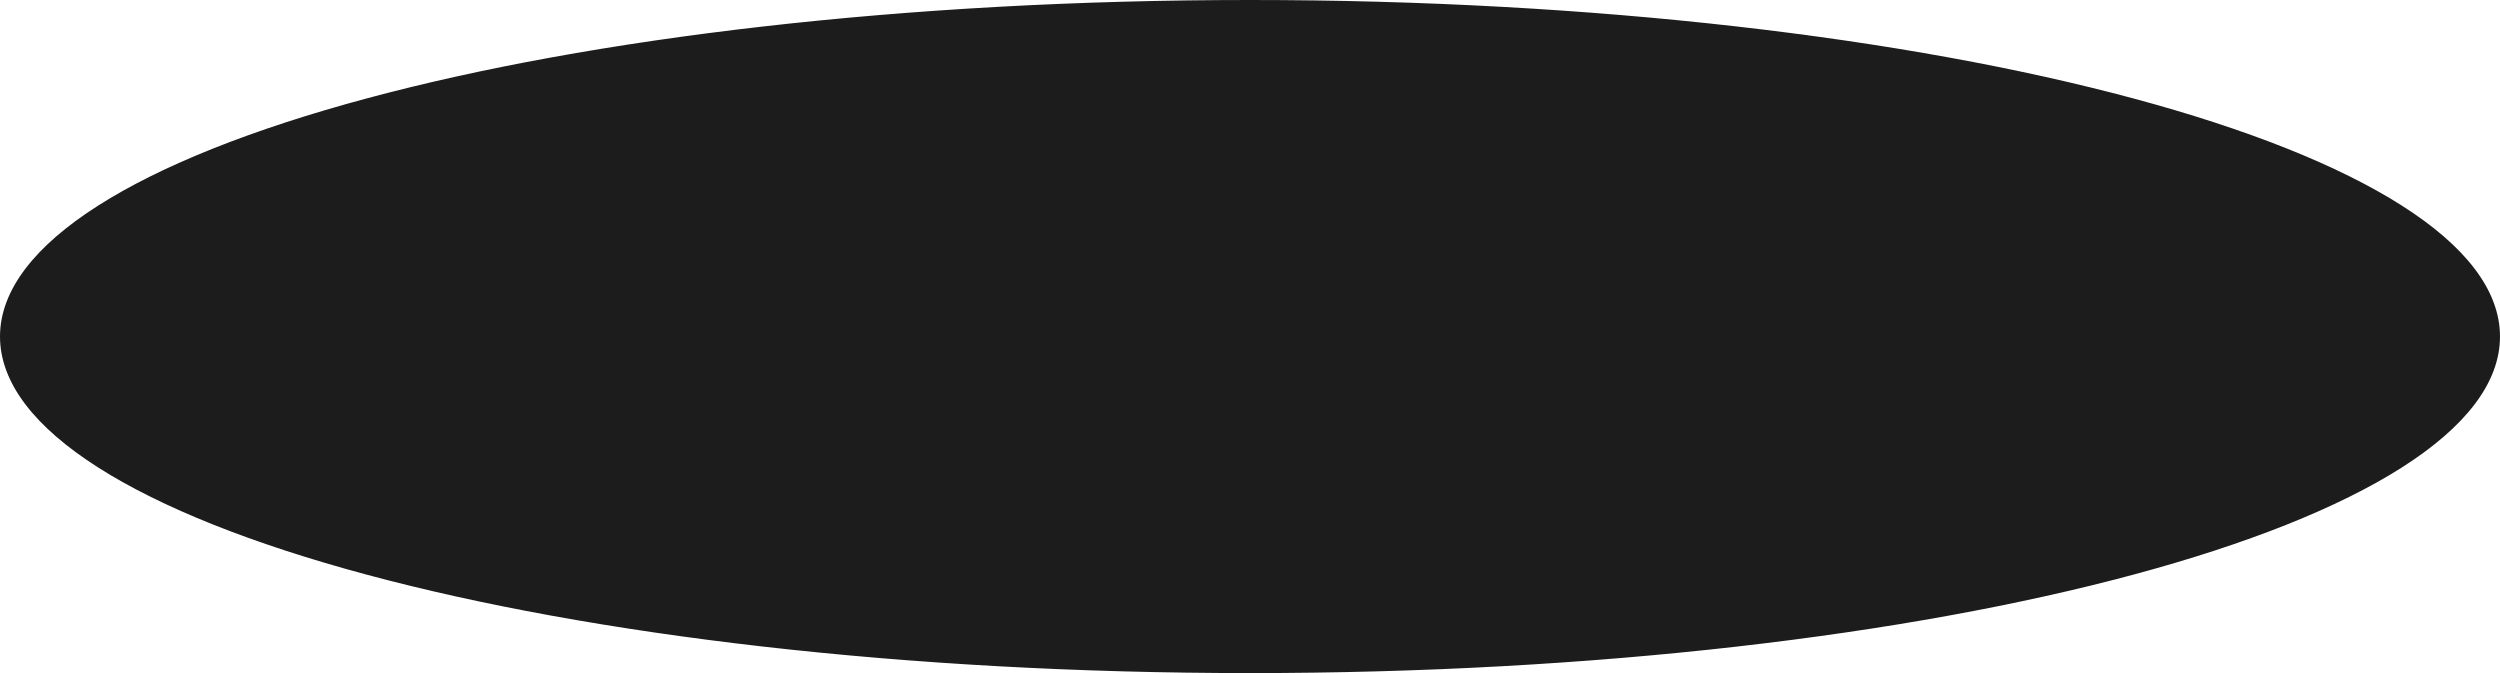 <?xml version="1.0" encoding="UTF-8"?> <svg xmlns="http://www.w3.org/2000/svg" width="260" height="70" viewBox="0 0 260 70" fill="none"> <path d="M259.5 35C259.5 39.565 256.057 44.038 249.515 48.202C242.998 52.35 233.534 56.105 221.794 59.266C198.322 65.585 165.868 69.5 130 69.5C94.132 69.5 61.678 65.585 38.206 59.266C26.466 56.105 17.002 52.35 10.485 48.202C3.943 44.038 0.5 39.565 0.5 35C0.5 30.435 3.943 25.962 10.485 21.798C17.002 17.649 26.466 13.895 38.206 10.734C61.678 4.415 94.132 0.5 130 0.5C165.868 0.5 198.322 4.415 221.794 10.734C233.534 13.895 242.998 17.649 249.515 21.798C256.057 25.962 259.5 30.435 259.5 35Z" fill="#1C1C1C" stroke="#1C1C1C"></path> </svg> 